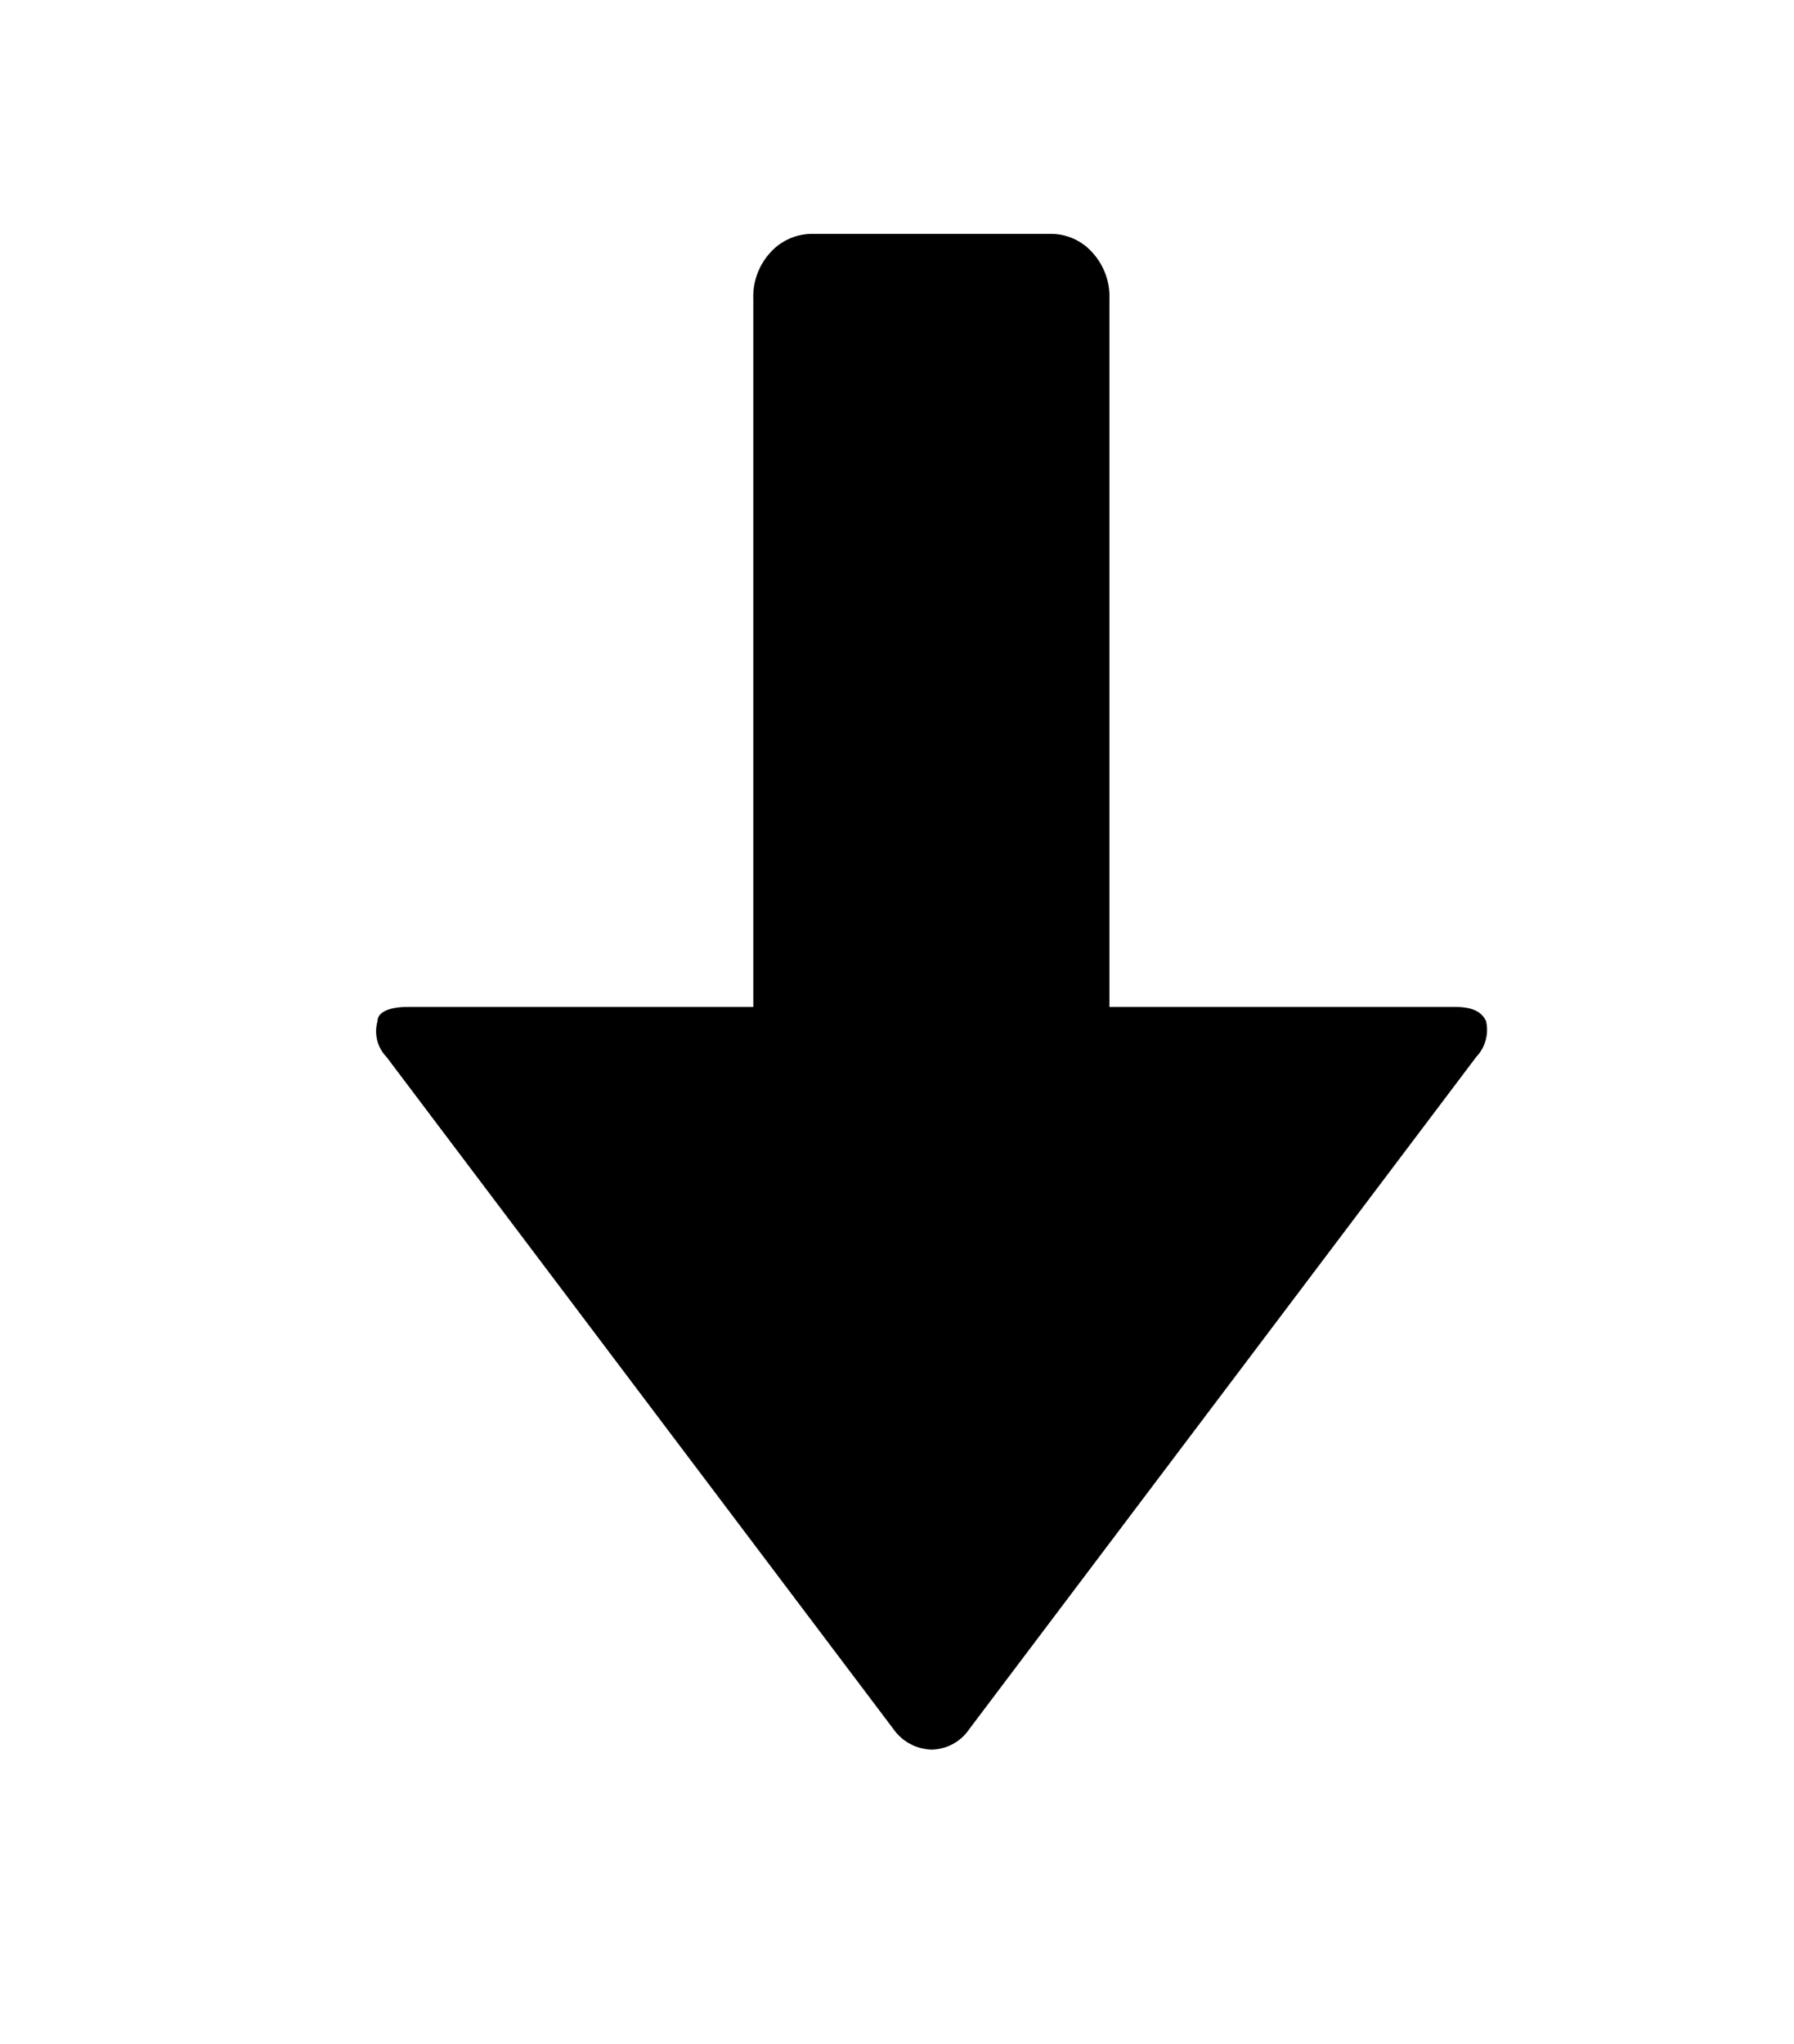<svg id="a5304c77-a2e8-48ff-8562-eaf5e2f81fb2" data-name="Layer 1" xmlns="http://www.w3.org/2000/svg" viewBox="0 0 20.1 22.9"><title>arrow-down</title><g style="isolation:isolate"><path d="M9.11,2.62h2.66a.62.62,0,0,1,.47.21.73.73,0,0,1,.19.52v7.93H16.3c.19,0,.3.05.35.16a.44.44,0,0,1-.11.4l-5.68,7.53a.52.52,0,0,1-.42.23.54.54,0,0,1-.43-.23L4.33,11.84a.41.41,0,0,1-.1-.4c0-.11.15-.16.34-.16H8.44V3.35a.73.73,0,0,1,.19-.52A.63.63,0,0,1,9.11,2.62Z"/></g></svg>
